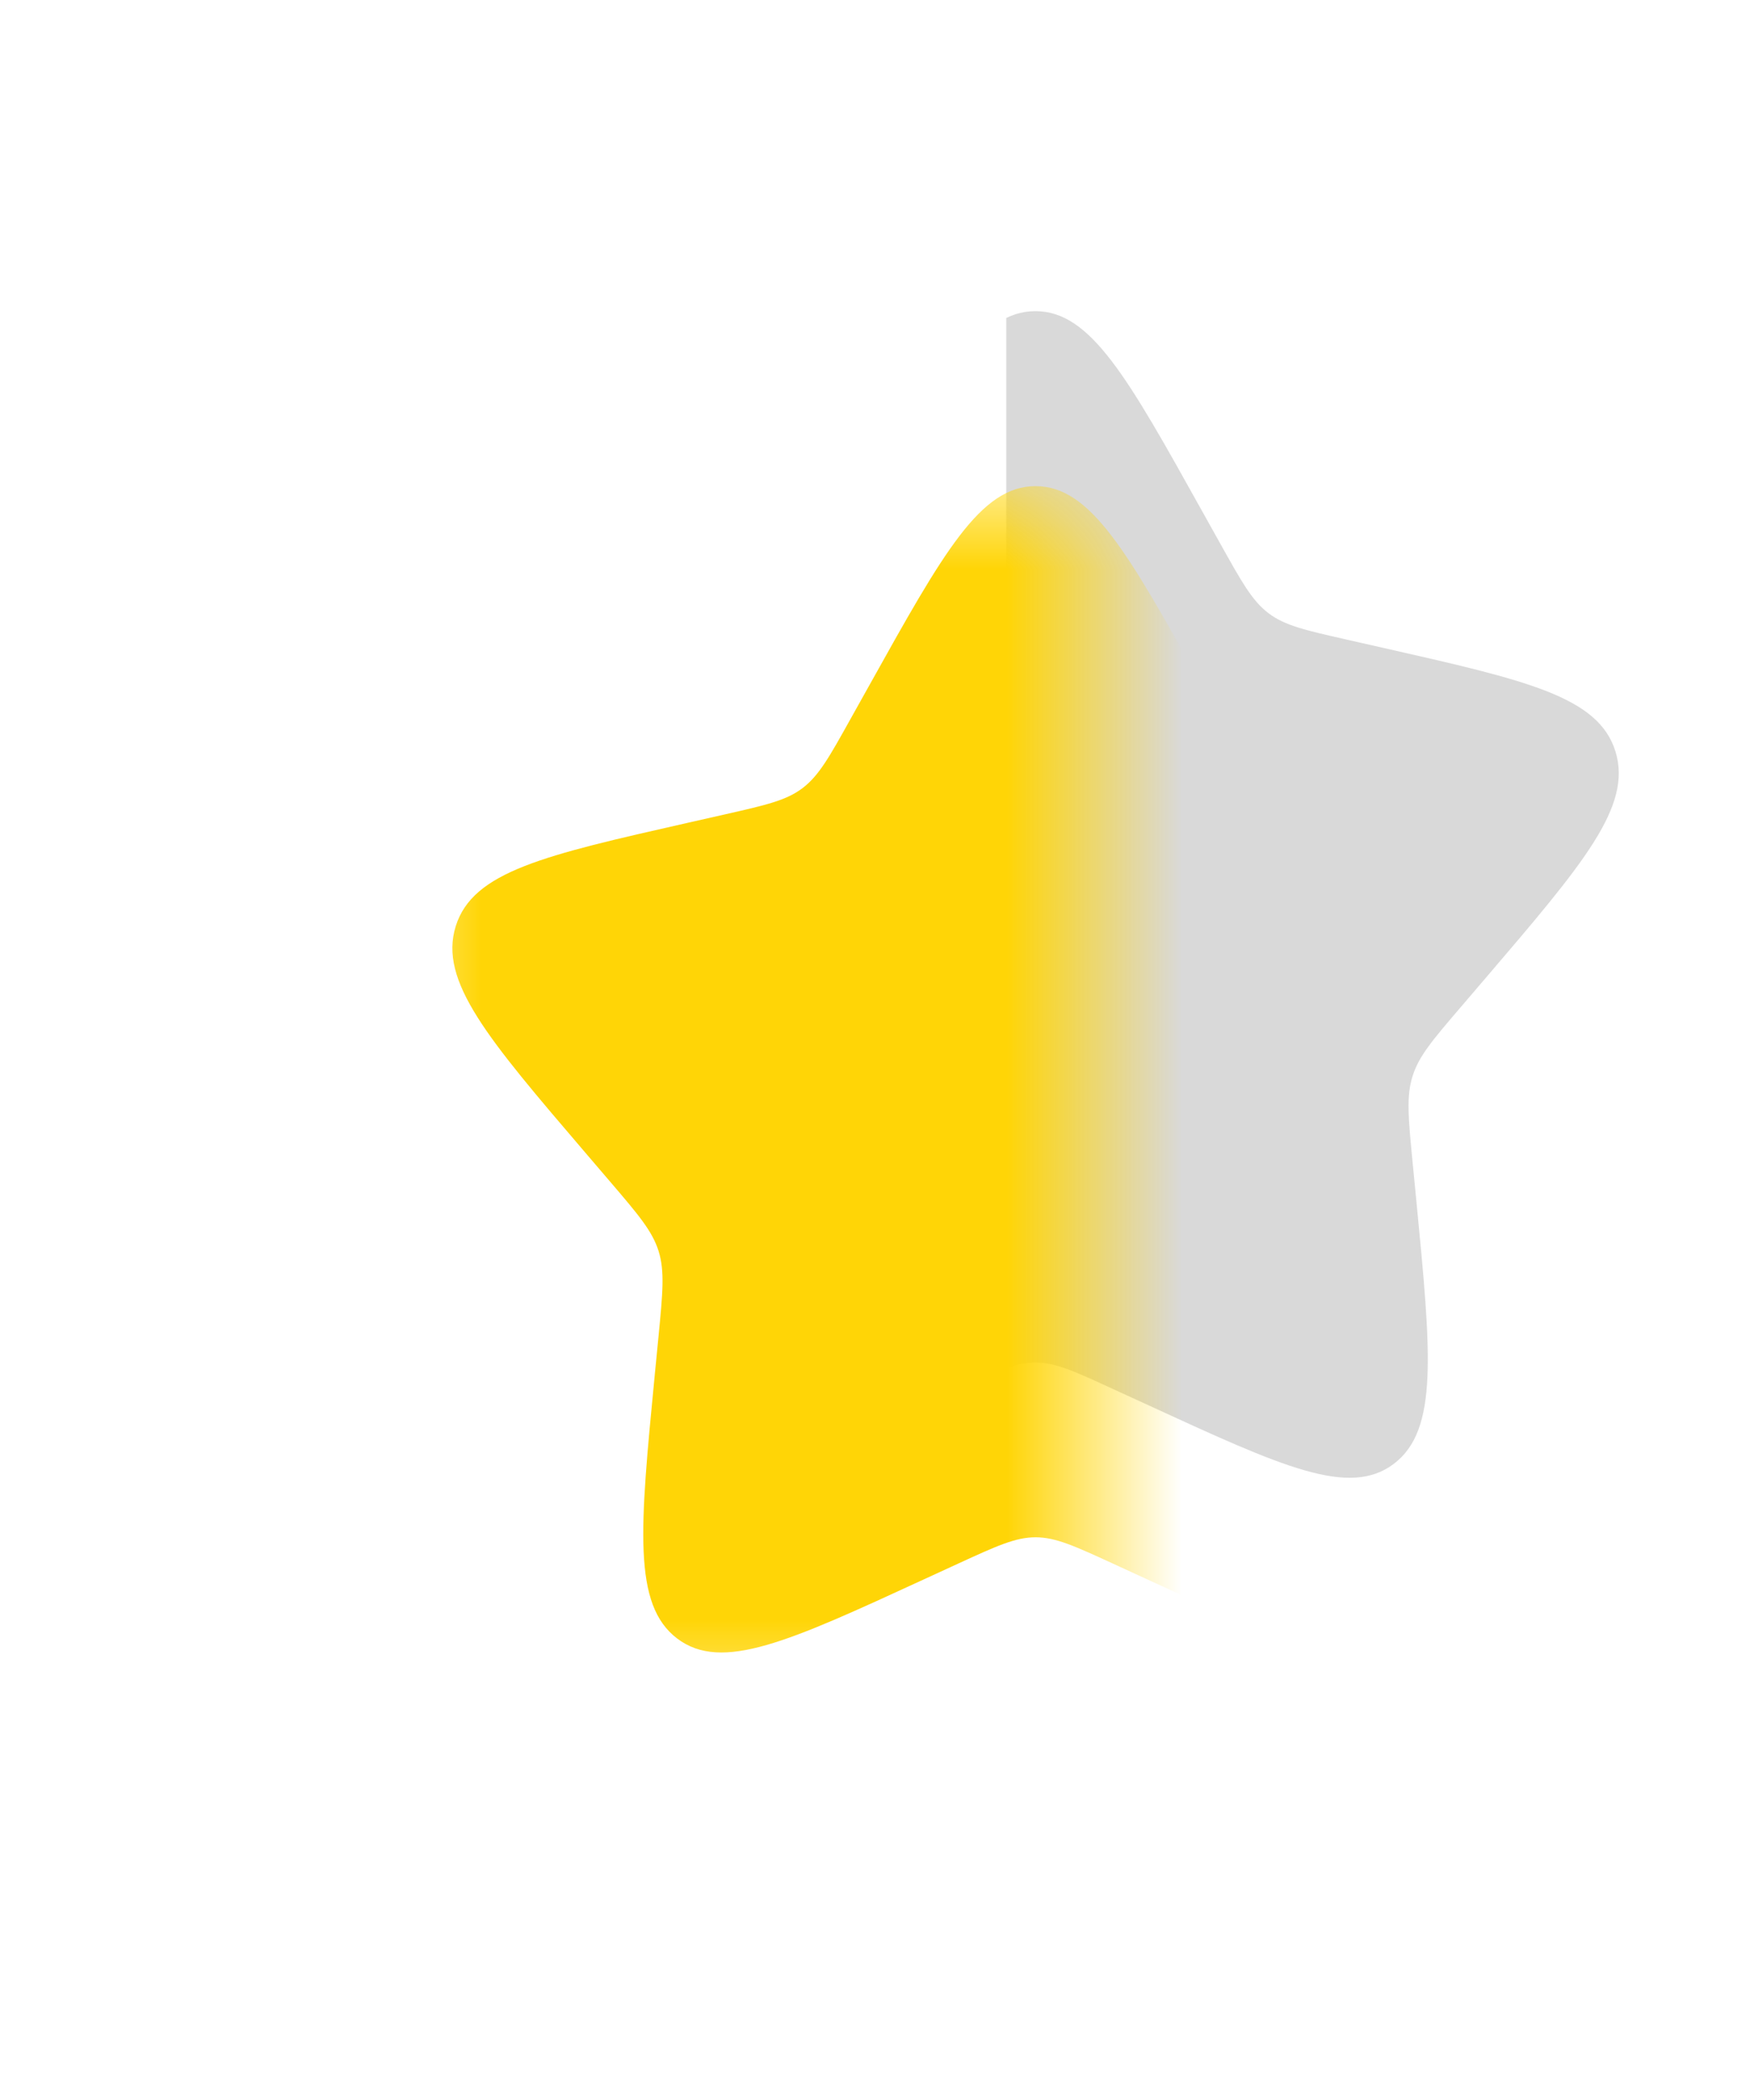 <svg width="20" height="24" viewBox="0 0 20 24" fill="none" xmlns="http://www.w3.org/2000/svg">
<g clip-path="url(#clip0_9164_3359)">
<path d="M13.731 5.828C12.887 4.313 12.465 3.556 11.833 3.556C11.202 3.556 10.78 4.313 9.935 5.828L9.717 6.22C9.477 6.65 9.357 6.866 9.17 7.008C8.983 7.15 8.75 7.202 8.284 7.308L7.86 7.404C6.22 7.775 5.4 7.96 5.205 8.587C5.01 9.215 5.569 9.868 6.687 11.176L6.976 11.514C7.294 11.885 7.452 12.071 7.524 12.301C7.595 12.531 7.571 12.778 7.523 13.274L7.48 13.725C7.311 15.469 7.226 16.341 7.737 16.729C8.247 17.117 9.015 16.763 10.55 16.056L10.948 15.874C11.384 15.673 11.602 15.572 11.833 15.572C12.065 15.572 12.283 15.673 12.719 15.874L13.116 16.056C14.652 16.763 15.419 17.117 15.93 16.729C16.441 16.341 16.356 15.469 16.187 13.725L16.143 13.274C16.095 12.778 16.071 12.531 16.143 12.301C16.214 12.071 16.373 11.885 16.691 11.514L16.98 11.176C18.098 9.868 18.657 9.215 18.462 8.587C18.267 7.96 17.447 7.775 15.807 7.404L15.383 7.308C14.917 7.202 14.684 7.15 14.497 7.008C14.31 6.866 14.19 6.65 13.95 6.22L13.731 5.828Z" fill="#D9D9D9"/>
</g>
<g filter="url(#filter0_dii_9164_3359)">
<mask id="mask0_9164_3359" style="mask-type:alpha" maskUnits="userSpaceOnUse" x="4" y="3" width="9" height="15">
<rect width="8" height="14" transform="matrix(-1 0 0 1 12.5 3.556)" fill="white"/>
</mask>
<g mask="url(#mask0_9164_3359)">
<path d="M13.732 5.827C12.888 4.313 12.466 3.556 11.835 3.556C11.204 3.556 10.782 4.313 9.938 5.827L9.719 6.219C9.479 6.65 9.359 6.865 9.172 7.007C8.985 7.149 8.752 7.201 8.286 7.307L7.862 7.403C6.223 7.774 5.403 7.959 5.208 8.586C5.013 9.213 5.572 9.867 6.69 11.174L6.979 11.512C7.296 11.883 7.455 12.069 7.527 12.299C7.598 12.528 7.574 12.776 7.526 13.272L7.482 13.723C7.313 15.466 7.229 16.338 7.739 16.726C8.25 17.113 9.017 16.76 10.552 16.053L10.95 15.87C11.386 15.67 11.604 15.569 11.835 15.569C12.066 15.569 12.284 15.67 12.72 15.87L13.118 16.053C14.652 16.76 15.42 17.113 15.931 16.726C16.441 16.338 16.357 15.466 16.188 13.723L16.144 13.272C16.096 12.776 16.072 12.528 16.143 12.299C16.215 12.069 16.374 11.883 16.691 11.512L16.98 11.174C18.098 9.867 18.657 9.213 18.462 8.586C18.267 7.959 17.447 7.774 15.808 7.403L15.383 7.307C14.918 7.201 14.685 7.149 14.498 7.007C14.311 6.865 14.191 6.65 13.951 6.219L13.732 5.827Z" fill="#FFD506"/>
</g>
</g>
<defs>
<filter id="filter0_dii_9164_3359" x="-0.5" y="-0.444" width="20" height="26" filterUnits="userSpaceOnUse" color-interpolation-filters="sRGB">
<feFlood flood-opacity="0" result="BackgroundImageFix"/>
<feColorMatrix in="SourceAlpha" type="matrix" values="0 0 0 0 0 0 0 0 0 0 0 0 0 0 0 0 0 0 127 0" result="hardAlpha"/>
<feOffset dy="2"/>
<feGaussianBlur stdDeviation="2.5"/>
<feComposite in2="hardAlpha" operator="out"/>
<feColorMatrix type="matrix" values="0 0 0 0 0.08 0 0 0 0 0.346 0 0 0 0 0.787 0 0 0 0.17 0"/>
<feBlend mode="normal" in2="BackgroundImageFix" result="effect1_dropShadow_9164_3359"/>
<feBlend mode="normal" in="SourceGraphic" in2="effect1_dropShadow_9164_3359" result="shape"/>
<feColorMatrix in="SourceAlpha" type="matrix" values="0 0 0 0 0 0 0 0 0 0 0 0 0 0 0 0 0 0 127 0" result="hardAlpha"/>
<feOffset dy="2"/>
<feGaussianBlur stdDeviation="0.5"/>
<feComposite in2="hardAlpha" operator="arithmetic" k2="-1" k3="1"/>
<feColorMatrix type="matrix" values="0 0 0 0 1 0 0 0 0 1 0 0 0 0 1 0 0 0 0.22 0"/>
<feBlend mode="normal" in2="shape" result="effect2_innerShadow_9164_3359"/>
<feColorMatrix in="SourceAlpha" type="matrix" values="0 0 0 0 0 0 0 0 0 0 0 0 0 0 0 0 0 0 127 0" result="hardAlpha"/>
<feOffset dy="-2"/>
<feGaussianBlur stdDeviation="0.15"/>
<feComposite in2="hardAlpha" operator="arithmetic" k2="-1" k3="1"/>
<feColorMatrix type="matrix" values="0 0 0 0 0.054 0 0 0 0 0.219 0 0 0 0 0.489 0 0 0 0.18 0"/>
<feBlend mode="normal" in2="effect2_innerShadow_9164_3359" result="effect3_innerShadow_9164_3359"/>
</filter>
<clipPath id="clip0_9164_3359">
<rect width="7" height="14" fill="white" transform="matrix(-1 0 0 1 18.5 3.556)"/>
</clipPath>
</defs>
</svg>
